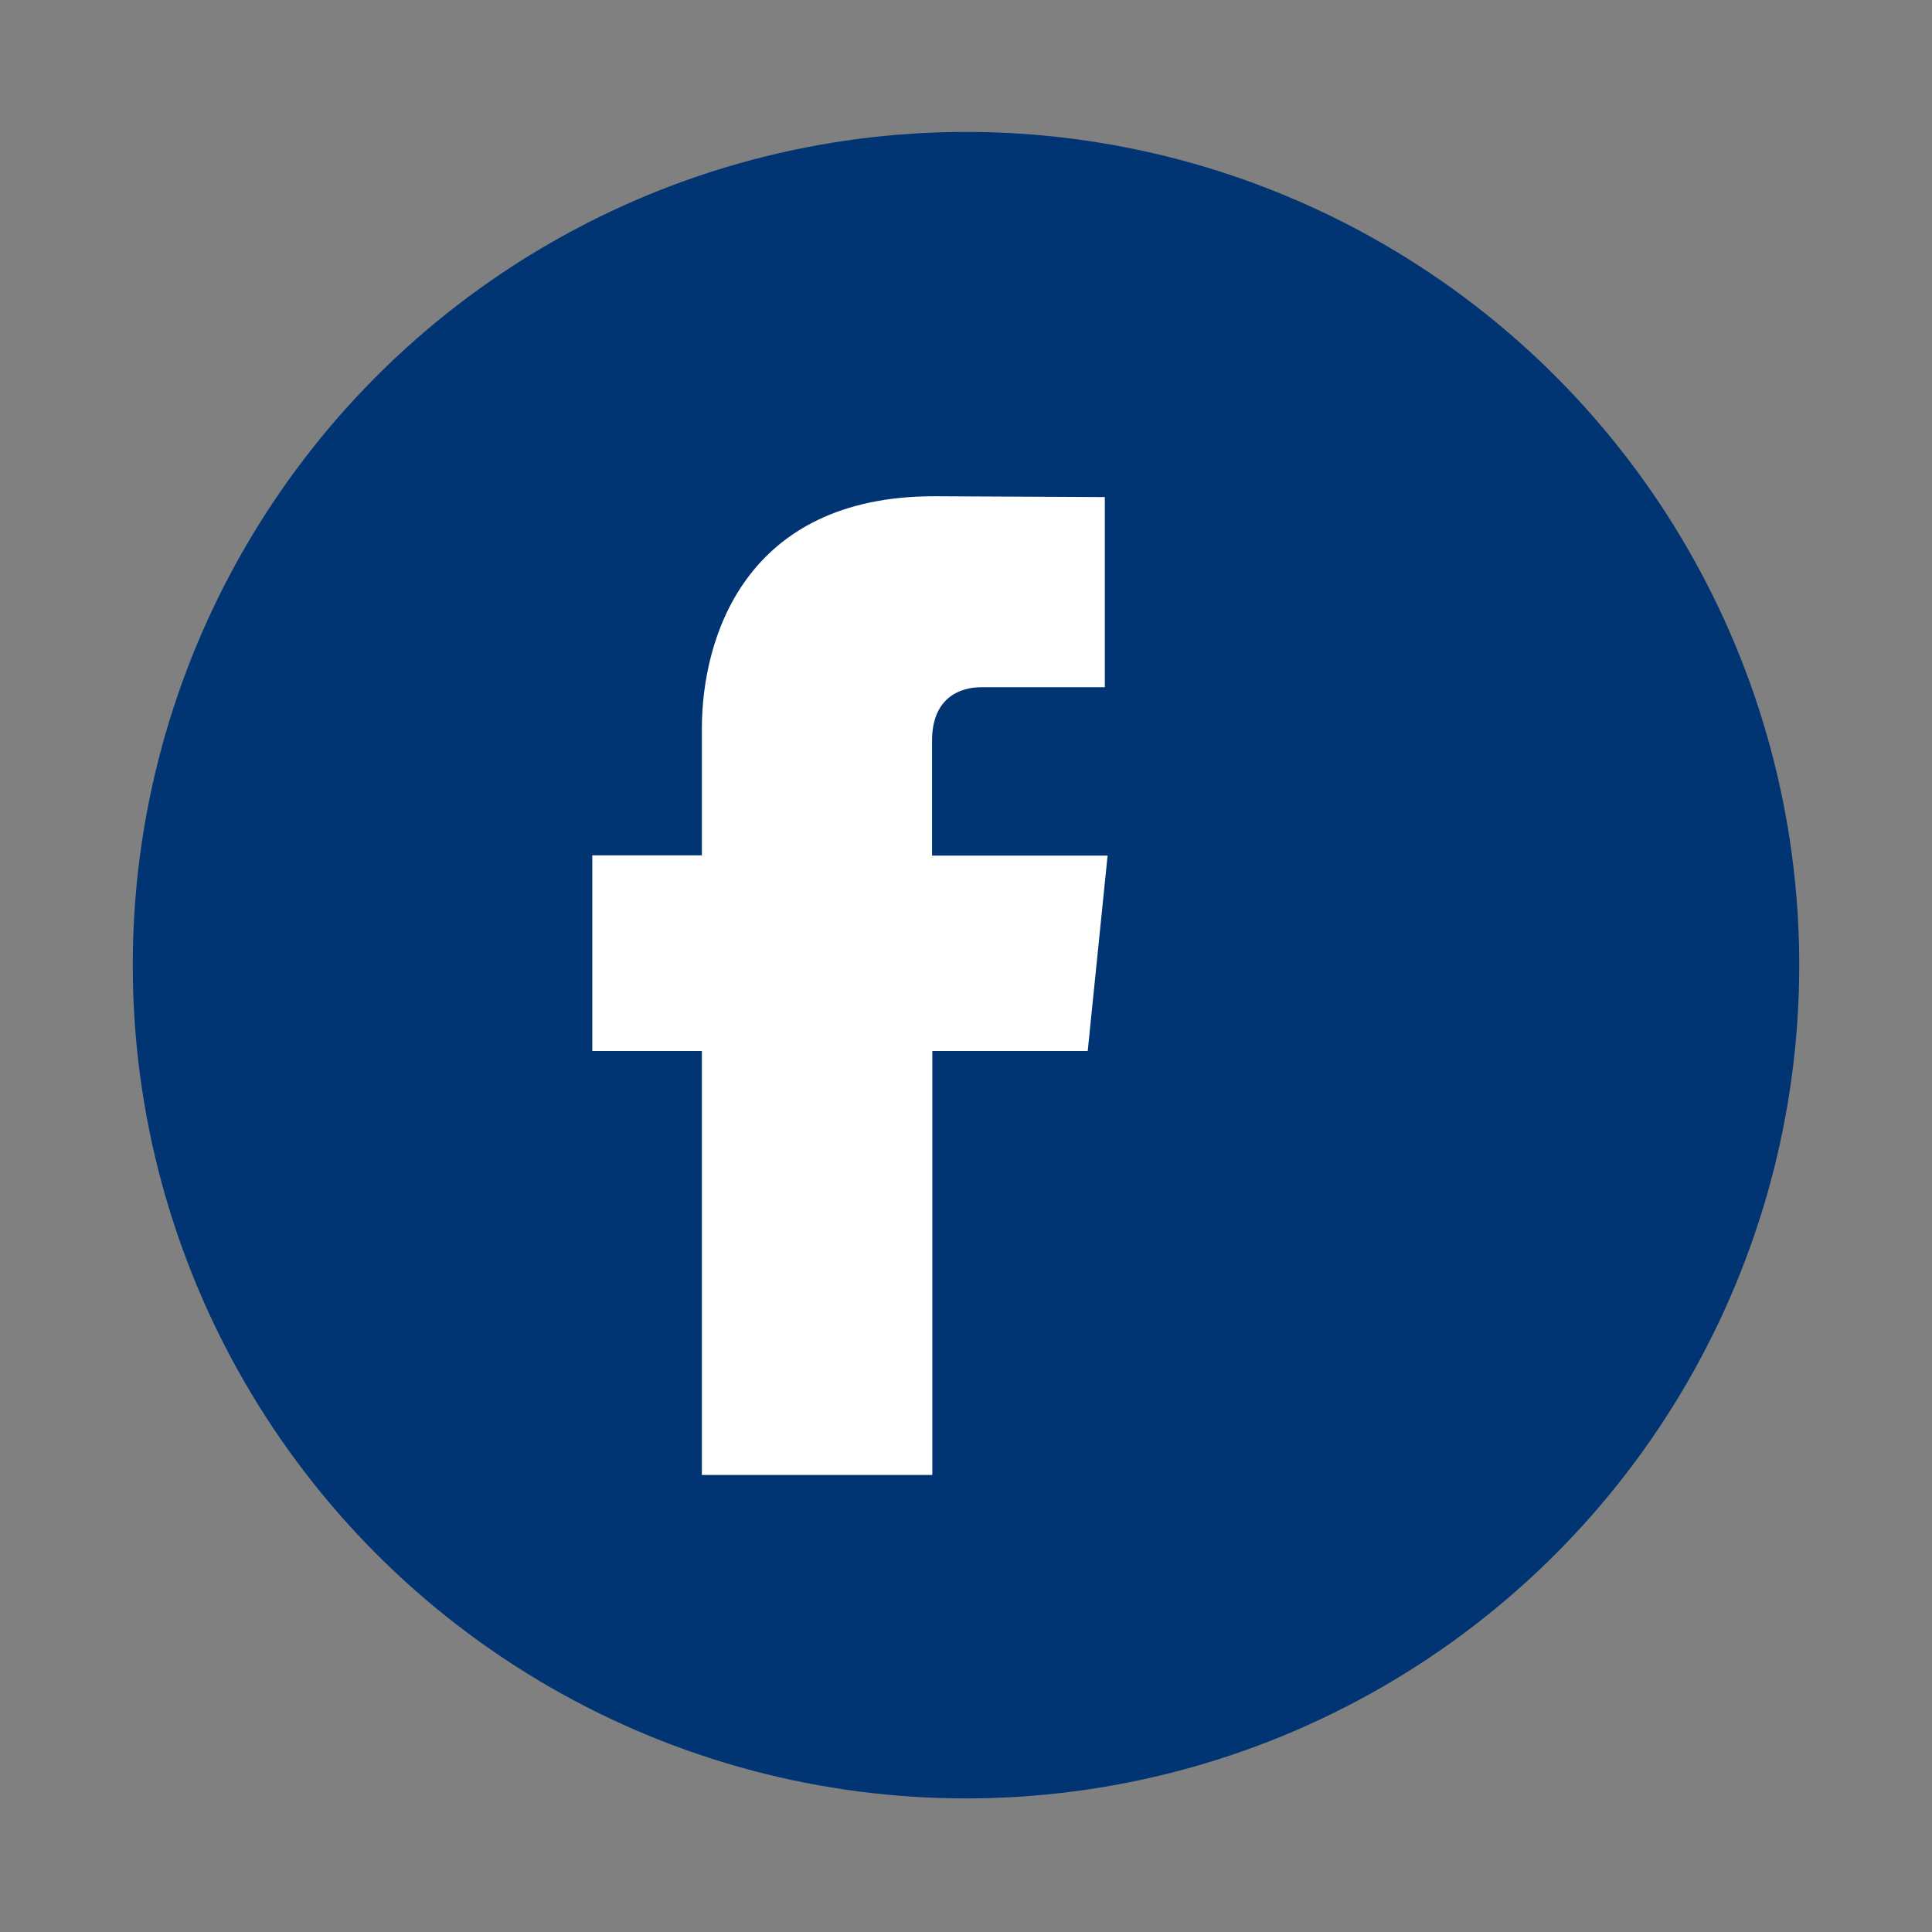 <?xml version="1.0" encoding="utf-8"?>
<!-- Generator: Adobe Illustrator 24.0.1, SVG Export Plug-In . SVG Version: 6.00 Build 0)  -->
<svg version="1.1" xmlns="http://www.w3.org/2000/svg" xmlns:xlink="http://www.w3.org/1999/xlink" x="0px" y="0px"
	 viewBox="0 0 700 700" style="enable-background:new 0 0 700 700;" xml:space="preserve">
<rect x="0" y="0" width="700" height="700" fill="#808080" stroke="none"/>
<style type="text/css">
	.st0{display:none;}
	.st1{display:inline;fill:#FFFFFF;}
	.st2{display:inline;}
	.st3{opacity:0.3;}
	.st4{fill:#0A234F;}
	.st5{fill:#00C169;}
	.st6{fill-rule:evenodd;clip-rule:evenodd;fill:#FFFFFF;}
	.st7{fill:#B31217;}
	.st8{fill:#FFFFFF;}
	.st9{fill:#3E6DC1;}
	.st10{fill:#005CFF;}
	.st11{fill:#EA4C89;}
	.st12{display:inline;fill:#294DA5;}
	.st13{fill:#00AFF0;}
	.st14{fill:#DC4335;}
	.st15{fill:#B735B7;}
	.st16{fill:#F6E436;}
	.st17{fill:#65B1EA;}
	.st18{fill:#EF8943;}
	.st19{fill:#131313;}
	.st20{fill:#E52D27;}
	.st21{fill:#0080FF;}
	.st22{fill:#003473;}
</style>
<g id="BACKGROUND" class="st0">
	<rect x="-616.4" y="73" class="st1" width="500" height="500"/>
</g>
<g id="OBJECTS" class="st0">
	<g class="st2">
		<g class="st3">
			<circle class="st4" cx="-410.6" cy="372.7" r="32"/>
		</g>
		<g>
			<circle class="st5" cx="-413.6" cy="369.7" r="32"/>
		</g>
	</g>
	<g class="st2">
		<path class="st6" d="M-402.7,374.5c-0.5-0.3-3.2-1.7-3.7-1.9c-0.5-0.2-0.9-0.3-1.2,0.2c-0.4,0.5-1.5,1.7-1.8,2.1
			c-0.3,0.4-0.7,0.4-1.2,0.1c-0.5-0.3-2.3-0.9-4.3-2.9c-1.6-1.5-2.6-3.3-2.9-3.9c-0.3-0.6,0-0.8,0.3-1.1c0.3-0.2,0.6-0.6,0.9-0.9
			c0.3-0.3,0.4-0.5,0.6-0.9c0.2-0.4,0.1-0.7,0-1c-0.1-0.3-1.1-3-1.5-4.1c-0.4-1.1-0.9-0.9-1.2-1c-0.3,0-0.7-0.1-1-0.1
			c-0.4,0-1,0.1-1.5,0.6c-0.5,0.5-2,1.8-2.1,4.5c-0.1,2.7,1.8,5.4,2,5.7c0.3,0.4,3.6,6.2,9,8.6c5.5,2.4,5.5,1.7,6.5,1.6
			c1-0.1,3.3-1.2,3.8-2.5c0.5-1.3,0.5-2.4,0.4-2.6C-401.8,374.9-402.1,374.8-402.7,374.5L-402.7,374.5z M-412.7,387.4
			c-3.6,0-7-1.1-9.8-3l-6.9,2.2l2.2-6.6c-2.1-2.9-3.4-6.6-3.4-10.5c0-9.8,8-17.8,17.8-17.8c9.8,0,17.8,8,17.8,17.8
			C-394.9,379.4-402.9,387.4-412.7,387.4L-412.7,387.4z M-412.7,348.2c-11.8,0-21.4,9.6-21.4,21.4c0,4.1,1.1,7.8,3.1,11.1l-3.9,11.5
			l11.9-3.8c3.1,1.7,6.6,2.7,10.4,2.7c11.8,0,21.4-9.6,21.4-21.4C-391.3,357.8-400.9,348.2-412.7,348.2L-412.7,348.2z"/>
	</g>
	<g class="st2">
		<g>
			<g class="st3">
				
					<ellipse transform="matrix(0.927 -0.375 0.375 0.927 -141.128 -169.734)" class="st4" cx="-506.3" cy="277.4" rx="32" ry="32"/>
			</g>
			<g>
				
					<ellipse transform="matrix(0.927 -0.375 0.375 0.927 -140.221 -171.079)" class="st7" cx="-509.3" cy="274.4" rx="32" ry="32"/>
			</g>
		</g>
		<g>
			<path class="st8" d="M-506.3,286.6c-2.7-0.2-3.9-1.6-6-2.9c-1.2,6.2-2.6,12.2-6.9,15.3c-1.3-9.4,1.9-16.4,3.5-23.9
				c-2.6-4.3,0.3-13.1,5.8-10.9c6.7,2.7-5.8,16.2,2.6,17.9c8.8,1.8,12.3-15.2,6.9-20.7c-7.9-8-22.9-0.2-21,11.2
				c0.4,2.8,3.3,3.6,1.2,7.5c-5-1.1-6.5-5.1-6.3-10.4c0.3-8.7,7.8-14.7,15.3-15.5c9.5-1.1,18.4,3.5,19.6,12.4
				C-490.6,276.5-496.2,287.4-506.3,286.6L-506.3,286.6z M-506.3,286.6"/>
		</g>
	</g>
	<g class="st2">
		<g class="st3">
			<circle class="st4" cx="-318.1" cy="182.7" r="32"/>
		</g>
		<g>
			<circle class="st9" cx="-321.1" cy="179.7" r="32"/>
		</g>
	</g>
	<g class="st2">
		<g class="st3">
			<circle class="st4" cx="-318.1" cy="277.4" r="32"/>
		</g>
		<g>
			<circle class="st10" cx="-321.1" cy="274.4" r="32"/>
		</g>
	</g>
	<g class="st2">
		<path class="st8" d="M-324.7,272.6c0,0,4-0.3,4-5c0-4.7-3.3-7-7.4-7h-13.7v26.3h13.7c0,0,8.3,0.3,8.3-7.8
			C-319.8,279.1-319.5,272.6-324.7,272.6z M-335.8,265.3h7.7c0,0,1.9,0,1.9,2.7c0,2.7-1.1,3.1-2.3,3.1h-7.2V265.3z M-328.5,282.2
			h-7.3v-7h7.7c0,0,2.8,0,2.8,3.6C-325.4,281.9-327.4,282.2-328.5,282.2z"/>
		<rect x="-314.3" y="262.2" class="st8" width="10.8" height="3.2"/>
		<path class="st8" d="M-308.7,267.3c-10.1,0-10.1,10.1-10.1,10.1s-0.7,10,10.1,10c0,0,9,0.5,9-7h-4.6c0,0,0.2,2.8-4.2,2.8
			c0,0-4.6,0.3-4.6-4.6h13.6C-299.5,278.7-298,267.3-308.7,267.3z M-313.2,275.2c0,0,0.6-4.1,4.6-4.1c4.1,0,4,4.1,4,4.1H-313.2z"/>
	</g>
	<g class="st2">
		<g>
			<g class="st3">
				<circle class="st4" cx="-221" cy="277.4" r="32"/>
			</g>
			<g>
				<circle class="st11" cx="-224" cy="274.4" r="32"/>
			</g>
		</g>
		<g>
			<path class="st8" d="M-223.7,251.8c-12.6,0-22.9,10.3-22.9,22.9c0,12.6,10.3,22.9,22.9,22.9c12.6,0,22.9-10.3,22.9-22.9
				C-200.8,262.1-211.1,251.8-223.7,251.8L-223.7,251.8z M-208.6,262.6c2.6,3.2,4.2,7.3,4.3,11.8c-0.9-0.2-4.6-0.9-9-0.9
				c-1.4,0-2.9,0.1-4.4,0.3c-0.1-0.3-0.3-0.6-0.4-0.9c-0.4-0.9-0.8-1.8-1.2-2.7C-212.6,267.4-209.3,263.5-208.6,262.6L-208.6,262.6z
				 M-223.7,255.4c4.9,0,9.4,1.8,12.8,4.8c-0.5,0.7-3.5,4.4-10,6.9c-3-5.5-6.3-10.1-7.1-11.2C-226.7,255.6-225.2,255.4-223.7,255.4
				L-223.7,255.4z M-232.1,257.3c0.7,0.9,4,5.5,7.1,11c-8.3,2.2-15.7,2.3-17.5,2.3h-0.2C-241.4,264.7-237.4,259.8-232.1,257.3
				L-232.1,257.3z M-243.1,274.7c0-0.2,0-0.3,0-0.5c0.1,0,0.3,0,0.5,0c2.4,0,10.8-0.2,19.4-2.8c0.5,1,1,2.1,1.5,3.1
				c-0.2,0.1-0.4,0.1-0.6,0.2c-9.7,3.1-15,11.4-15.8,12.8C-241.3,284.1-243.1,279.6-243.1,274.7L-243.1,274.7z M-223.7,294.1
				c-4.4,0-8.5-1.5-11.8-4c0.6-1.1,4.6-8.3,15.2-12c0,0,0,0,0,0c2.7,6.9,3.8,12.7,4.1,14.5C-218.6,293.5-221.1,294.1-223.7,294.1
				L-223.7,294.1z M-212.8,290.7c-0.3-1.5-1.3-6.9-3.7-13.6c1.4-0.2,2.7-0.3,3.9-0.3c4,0,7.2,0.9,8,1.1
				C-205.5,283.2-208.5,287.7-212.8,290.7L-212.8,290.7z M-212.8,290.7"/>
		</g>
	</g>
	<circle class="st12" cx="-509.3" cy="179.7" r="32"/>
	<path class="st1" d="M-504.6,183h-6v16.3h-8.8V183h-4.2v-7.5h4.2v-4.9c0-3.5,1.7-8.9,8.9-8.9l6.6,0v7.3h-4.8c-0.8,0-1.9,0.4-1.9,2
		v4.4h6.7L-504.6,183z M-505.6,185"/>
	<g class="st2">
		<g>
			<g class="st3">
				<circle class="st4" cx="-506.3" cy="372.7" r="32"/>
			</g>
			<g>
				<circle class="st13" cx="-509.3" cy="369.7" r="32"/>
			</g>
		</g>
		<g>
			<path class="st8" d="M-490.1,372.7c0.2-1,0.2-2,0.2-3c0-10.7-8.7-19.4-19.4-19.4c-1,0-2,0.1-3,0.2c-1.8-1.1-3.9-1.7-6.2-1.7
				c-6.5,0-11.7,5.3-11.7,11.7c0,2.3,0.6,4.4,1.7,6.2c-0.2,1-0.2,2-0.2,3c0,10.7,8.7,19.4,19.4,19.4c1,0,2-0.1,3-0.2
				c1.8,1.1,3.9,1.7,6.2,1.7c6.5,0,11.7-5.3,11.7-11.7C-488.3,376.6-489,374.5-490.1,372.7L-490.1,372.7z M-500,378.5
				c-0.8,1.2-2,2.1-3.6,2.8c-1.6,0.7-3.5,1-5.6,1c-2.6,0-4.7-0.5-6.4-1.4c-1.2-0.7-2.2-1.5-2.9-2.6c-0.8-1.1-1.1-2.2-1.1-3.2
				c0-0.6,0.2-1.2,0.7-1.6c0.5-0.4,1.1-0.7,1.8-0.7c0.6,0,1.1,0.2,1.5,0.5c0.4,0.3,0.7,0.8,1,1.5c0.3,0.8,0.7,1.4,1.1,1.9
				c0.4,0.5,0.9,0.9,1.6,1.3c0.7,0.3,1.6,0.5,2.7,0.5c1.6,0,2.8-0.3,3.8-1c1-0.7,1.4-1.5,1.4-2.5c0-0.8-0.2-1.4-0.8-1.9
				c-0.5-0.5-1.2-0.9-2-1.1c-0.8-0.3-1.9-0.5-3.3-0.8c-1.9-0.4-3.5-0.9-4.7-1.4c-1.3-0.5-2.3-1.3-3-2.3c-0.8-1-1.1-2.2-1.1-3.6
				c0-1.3,0.4-2.6,1.2-3.6c0.8-1.1,1.9-1.9,3.4-2.4c1.5-0.6,3.3-0.8,5.3-0.8c1.6,0,3,0.2,4.2,0.6c1.2,0.4,2.2,0.9,2.9,1.5
				c0.8,0.6,1.4,1.3,1.7,2c0.4,0.7,0.5,1.4,0.5,2c0,0.6-0.2,1.2-0.7,1.6c-0.5,0.5-1,0.7-1.7,0.7c-0.6,0-1.1-0.1-1.4-0.4
				c-0.3-0.3-0.7-0.8-1-1.4c-0.5-0.9-1-1.6-1.7-2.1c-0.6-0.5-1.7-0.8-3.2-0.7c-1.4,0-2.4,0.3-3.3,0.8c-0.8,0.5-1.2,1.2-1.2,1.9
				c0,0.5,0.1,0.9,0.4,1.2c0.3,0.3,0.7,0.6,1.1,0.9c0.5,0.3,1,0.4,1.5,0.6c0.5,0.1,1.4,0.4,2.5,0.6c1.5,0.3,2.8,0.7,4,1.1
				c1.2,0.4,2.2,0.9,3.1,1.4c0.9,0.6,1.5,1.3,2,2.1c0.5,0.9,0.7,1.9,0.7,3.1C-498.8,376-499.2,377.4-500,378.5L-500,378.5z
				 M-500,378.5"/>
		</g>
	</g>
	<g class="st2">
		<g>
			<g class="st3">
				<circle class="st4" cx="-410.6" cy="277.4" r="32"/>
			</g>
			<g>
				<circle class="st14" cx="-413.6" cy="274.4" r="32"/>
			</g>
		</g>
		<g>
			<path class="st8" d="M-421.2,272.2v5.2h8.6c-0.3,2.2-2.6,6.5-8.6,6.5c-5.1,0-9.4-4.3-9.4-9.5c0-5.3,4.2-9.5,9.4-9.5
				c2.9,0,4.9,1.2,6,2.3l4.1-3.9c-2.6-2.5-6-3.9-10.1-3.9c-8.3,0-15.1,6.7-15.1,15.1c0,8.3,6.7,15.1,15.1,15.1
				c8.7,0,14.5-6.1,14.5-14.7c0-1-0.1-1.7-0.2-2.5H-421.2L-421.2,272.2z"/>
			<path class="st8" d="M-388.8,272.2h-4.3v-4.3h-4.3v4.3h-4.3v4.3h4.3v4.3h4.3v-4.3h4.3V272.2z"/>
		</g>
	</g>
	<g class="st2">
		<g>
			<g class="st3">
				<circle class="st4" cx="-410.6" cy="182.7" r="32"/>
			</g>
			<g>
				<circle class="st13" cx="-413.6" cy="179.7" r="32"/>
			</g>
		</g>
		<g>
			<path class="st8" d="M-393.4,168.8c-1.4,0.6-2.9,1.1-4.5,1.2c1.6-1,2.9-2.5,3.5-4.4c-1.5,0.9-3.2,1.6-5,1.9
				c-1.4-1.5-3.5-2.5-5.7-2.5c-4.3,0-7.9,3.5-7.9,7.9c0,0.6,0.1,1.2,0.2,1.8c-6.5-0.3-12.3-3.5-16.2-8.2c-0.7,1.2-1.1,2.5-1.1,4
				c0,2.7,1.4,5.1,3.5,6.6c-1.3,0-2.5-0.4-3.6-1c0,0,0,0.1,0,0.1c0,3.8,2.7,7,6.3,7.7c-0.7,0.2-1.4,0.3-2.1,0.3c-0.5,0-1,0-1.5-0.1
				c1,3.1,3.9,5.4,7.4,5.5c-2.7,2.1-6.1,3.4-9.8,3.4c-0.6,0-1.3,0-1.9-0.1c3.5,2.2,7.6,3.5,12.1,3.5c14.5,0,22.4-12,22.4-22.4
				c0-0.3,0-0.7,0-1C-395.8,171.8-394.5,170.4-393.4,168.8L-393.4,168.8z M-393.4,168.8"/>
		</g>
	</g>
	<g class="st2">
		<g>
			<g class="st3">
				
					<ellipse transform="matrix(0.925 -0.379 0.379 0.925 -85.736 -70.133)" class="st4" cx="-221" cy="182.7" rx="31.9" ry="31.9"/>
			</g>
			<g>
				
					<ellipse transform="matrix(0.925 -0.379 0.379 0.925 -84.823 -71.494)" class="st15" cx="-224" cy="179.7" rx="31.9" ry="31.9"/>
			</g>
		</g>
		<g>
			<path class="st8" d="M-215.4,160.5h-17.2c-5.8,0-10.6,4.7-10.6,10.6v17.2c0,5.8,4.7,10.6,10.6,10.6h17.2
				c5.8,0,10.6-4.7,10.6-10.6v-17.2C-204.8,165.3-209.6,160.5-215.4,160.5z M-207.9,188.3c0,4.2-3.4,7.5-7.5,7.5h-17.1
				c-4.2,0-7.5-3.4-7.5-7.5v-17.1c0-4.2,3.4-7.5,7.5-7.5h17.1c4.2,0,7.5,3.4,7.5,7.5V188.3z"/>
			<path class="st8" d="M-224,169.6c-5.6,0-10.1,4.5-10.1,10.1c0,5.6,4.5,10.1,10.1,10.1c5.6,0,10.1-4.5,10.1-10.1
				C-213.9,174.1-218.4,169.6-224,169.6z M-224,186.3c-3.6,0-6.6-3-6.6-6.6c0-3.6,3-6.6,6.6-6.6c3.6,0,6.6,3,6.6,6.6
				C-217.4,183.4-220.4,186.3-224,186.3z"/>
			<path class="st8" d="M-211.3,169.3c0,1.3-1,2.3-2.3,2.3c-1.3,0-2.3-1-2.3-2.3c0-1.3,1-2.3,2.3-2.3
				C-212.3,167-211.3,168-211.3,169.3z"/>
		</g>
	</g>
	<g class="st2">
		<g>
			<g class="st3">
				
					<ellipse transform="matrix(0.363 -0.932 0.932 0.363 -549.966 -59.011)" class="st4" cx="-318.1" cy="372.7" rx="32.1" ry="32.1"/>
			</g>
			<g>
				
					<ellipse transform="matrix(0.363 -0.932 0.932 0.363 -549.007 -63.757)" class="st16" cx="-321.1" cy="369.7" rx="32.1" ry="32.1"/>
			</g>
		</g>
		<g>
			<path class="st8" d="M-305.2,377.2c-2.3-1.2-4.7-2.7-5.5-5.3l4.3-2.5c1-0.6,1.4-1.9,0.8-2.9c-0.6-1-1.9-1.4-2.9-0.8l-2.1,1.2
				c0-0.2,0.1-0.4,0.2-0.6l0,0c0.5-1.3,0.7-2.6,0.7-4c0-6.3-5.1-11.4-11.4-11.4s-11.4,5.1-11.4,11.4c0,1.4,0.3,2.8,0.7,4l0,0
				c0.1,0.2,0.1,0.4,0.2,0.6l-2.1-1.2c-1-0.6-2.3-0.2-2.9,0.8c-0.6,1-0.2,2.3,0.8,2.9l4.3,2.5c-0.8,2.6-3.1,4-5.5,5.3
				c-3.6,1.9-5.9,3.6-3.3,4c2.7,0.4,4.6,0.5,4.7,2.5c0.1,2,2.8,1.7,3.7,1.3c1-0.4,3.7-0.6,5.3,1.4c1.6,2,4.1,2,5.4,2
				c1.3,0,3.9,0,5.4-2c1.6-2,4.3-1.8,5.3-1.4c1,0.4,3.6,0.7,3.7-1.3c0.1-2,2-2.2,4.7-2.5C-299.3,380.8-301.6,379.1-305.2,377.2z"/>
		</g>
	</g>
	<g class="st2">
		<g>
			<g class="st3">
				
					<ellipse transform="matrix(0.925 -0.379 0.379 0.925 -157.733 -55.961)" class="st4" cx="-221" cy="372.7" rx="32" ry="32"/>
			</g>
			<g>
				
					<ellipse transform="matrix(0.925 -0.379 0.379 0.925 -156.82 -57.322)" class="st17" cx="-224" cy="369.7" rx="32" ry="32"/>
			</g>
		</g>
		<path class="st8" d="M-239.3,366c3.3-2.1,4.3-2,5.7,3.5c1.4,5.5,3.3,13.8,6.8,15.2c3.5,1.4,8.6-2.2,14.6-10.5
			c5.9-8.4,7-16.2,1.4-17.7c-4.5-1.2-7.8,2.2-9.5,4.7c-1.1,1.7-2,3.5-1,2.9c1-0.5,5.2-1,4.2,2.7c-1,3.7-3.3,6.5-4.3,7.6
			c-1,1-2.2,0.8-3.1-4.3c-0.9-5.1-1.8-16.4-7.9-12.9c-5.7,3.3-8.4,6.8-8.4,6.8L-239.3,366z"/>
	</g>
	<g class="st2">
		<g>
			<g class="st3">
				
					<ellipse transform="matrix(0.925 -0.379 0.379 0.925 -193.713 -48.879)" class="st4" cx="-221" cy="467.6" rx="32" ry="32"/>
			</g>
			<g>
				
					<ellipse transform="matrix(0.925 -0.379 0.379 0.925 -192.799 -50.24)" class="st18" cx="-224" cy="464.6" rx="32" ry="32"/>
			</g>
		</g>
		<g>
			<path class="st8" d="M-237.1,472.7c2.8,0,5,2.2,5,5c0,2.8-2.2,5-5,5c-2.8,0-5-2.2-5-5C-242.1,475-239.9,472.7-237.1,472.7z"/>
			<path class="st8" d="M-242.1,465.8c9.3,0,16.9,7.6,16.9,17h7c0-13.2-10.7-24-23.9-24V465.8z"/>
			<path class="st8" d="M-242.1,453.5c16.1,0,29.2,13.2,29.2,29.3h7c0-20-16.2-36.3-36.1-36.3V453.5z"/>
		</g>
	</g>
	<g class="st2">
		<g>
			<g class="st3">
				
					<ellipse transform="matrix(0.958 -0.287 0.287 0.958 -147.822 -71.704)" class="st4" cx="-318.1" cy="467.6" rx="32.3" ry="32.3"/>
			</g>
			<g>
				
					<ellipse transform="matrix(0.958 -0.287 0.287 0.958 -147.087 -72.692)" class="st19" cx="-321.1" cy="464.6" rx="32.3" ry="32.3"/>
			</g>
		</g>
		<path class="st8" d="M-302.4,459.4c0-0.1,0-0.1,0-0.2c0-0.4-0.2-0.7-0.5-0.9c0,0,0,0,0,0c-0.6-0.5-1.4-0.9-2.1-1.4
			c-5.2-3.4-10.4-6.9-15.6-10.3c-0.2-0.1-0.3-0.1-0.5-0.1c0,0,0,0,0,0c0,0,0,0,0,0c-0.2,0-0.3,0-0.5,0.1
			c-5.2,3.4-10.4,6.9-15.6,10.3c-0.7,0.4-1.5,0.8-2.1,1.4c0,0,0,0,0,0c-0.3,0.2-0.5,0.5-0.5,0.9c0,0.1,0,0.1,0,0.2
			c-0.1,0.4,0,0.9,0,1.4c0,3.1,0,6.3,0,9.4c0,0.1,0,0.1,0,0.2c0,0.3,0.2,0.5,0.4,0.6c0,0,0,0,0,0c0,0,0,0,0,0c0,0,0.1,0,0.1,0.1
			c5.9,3.9,11.8,7.8,17.7,11.7c0.2,0.1,0.3,0.1,0.5,0.1c0,0,0,0,0,0c0,0,0,0,0,0c0.2,0,0.3,0,0.5-0.1c5.9-3.9,11.8-7.8,17.7-11.7
			c0,0,0.1,0,0.1-0.1c0,0,0,0,0,0c0.2-0.1,0.3-0.3,0.4-0.6c0-0.1,0-0.1,0-0.2c0-3.1,0-6.3,0-9.4
			C-302.4,460.3-302.4,459.8-302.4,459.4z M-304.4,468.3c-1.8-1.2-3.7-2.4-5.5-3.6c1.8-1.2,3.7-2.4,5.5-3.6
			C-304.4,463.4-304.4,465.9-304.4,468.3z M-311.7,463.5c-2.8-1.9-5.6-3.7-8.4-5.6c0-2.9,0-5.7,0-8.6c5,3.3,10,6.6,15,9.8
			C-307.4,460.6-309.5,462-311.7,463.5z M-321.1,469.6c-0.5-0.4-1.1-0.7-1.6-1c-2-1.3-4-2.6-6-4c2.5-1.7,5.1-3.4,7.6-5
			c2.5,1.7,5.1,3.4,7.6,5c-2,1.3-4,2.6-6,4C-320,468.9-320.6,469.2-321.1,469.6z M-322.1,457.9c-2.8,1.9-5.6,3.7-8.4,5.6
			c-2.2-1.4-4.3-2.9-6.5-4.3c5-3.3,10-6.6,15-9.8C-322.1,452.2-322.1,455-322.1,457.9z M-332.4,464.6c-1.8,1.2-3.7,2.4-5.5,3.6
			c0-2.4,0-4.9,0-7.3C-336.1,462.2-334.2,463.4-332.4,464.6z M-330.6,465.8c2.8,1.8,5.6,3.7,8.4,5.5c0,0.3,0,0.7,0,1
			c0,2.5,0,5,0,7.5c-5-3.3-10-6.6-15-9.8C-334.9,468.7-332.7,467.3-330.6,465.8z M-320.2,472.4c0-0.4,0-0.7,0-1
			c2.8-1.8,5.6-3.7,8.4-5.5c2.2,1.4,4.3,2.9,6.5,4.3c-5,3.3-10,6.6-15,9.8C-320.2,477.4-320.2,474.9-320.2,472.4z"/>
	</g>
	<g class="st2">
		<g>
			<g class="st3">
				<circle class="st4" cx="-506.3" cy="467.6" r="32"/>
			</g>
			<g>
				<circle class="st20" cx="-509.3" cy="464.6" r="32"/>
			</g>
		</g>
		<g>
			<path class="st6" d="M-492,457.7c0-2.9-2.3-5.2-5.2-5.2h-24.2c-2.9,0-5.2,2.3-5.2,5.2v13.9c0,2.9,2.3,5.2,5.2,5.2h24.2
				c2.9,0,5.2-2.3,5.2-5.2V457.7z M-512.7,470.5v-13l9.9,6.5L-512.7,470.5z M-512.7,470.5"/>
		</g>
	</g>
	<g class="st2">
		<g>
			<g class="st3">
				<circle class="st4" cx="-410.6" cy="467.6" r="32"/>
			</g>
			<g>
				<circle class="st21" cx="-413.6" cy="464.6" r="32"/>
			</g>
		</g>
		<path class="st8" d="M-413.3,444.3c-11.9,0-21.6,9-21.6,20.1c0,6.3,3.1,12,8,15.6v7.7l7.3-4.1c2,0.5,4,0.8,6.2,0.8
			c11.9,0,21.6-9,21.6-20.1C-391.7,453.3-401.3,444.3-413.3,444.3z M-411.1,471.3l-5.5-5.9l-10.7,5.9l11.8-12.6l5.6,5.9l10.6-5.9
			L-411.1,471.3z"/>
	</g>
</g>
<g id="DESIGNED_BY_FREEPIK">
</g>
<g id="FBK">
	<g>
		<circle class="st22" cx="350" cy="349.7" r="301.9"/>
		<path class="st8" d="M394.1,380.8h-56.3v153.6h-83.5V380.8h-39.7v-70.9h39.7v-45.9c0-32.8,15.6-84.2,84.2-84.2l61.8,0.3v68.9
			h-44.9c-7.4,0-17.7,3.7-17.7,19.3v41.7h63.6L394.1,380.8z M384.6,399.6"/>
	</g>
</g>
<g id="IN" class="st0">
	<g class="st2">
		<circle class="st22" cx="350" cy="349.7" r="301.8"/>
		<g>
			<path class="st8" d="M520.5,390.1v127.7h-74V398.7c0-29.9-10.7-50.4-37.5-50.4c-20.5,0-32.6,13.8-38,27.1
				c-1.9,4.8-2.5,11.4-2.5,18v124.4h-74.1c0,0,1-201.8,0-222.7h74.1v31.6c-0.1,0.3-0.4,0.5-0.5,0.7h0.5v-0.7
				c9.8-15.1,27.4-36.8,66.7-36.8C484,289.9,520.5,321.7,520.5,390.1L520.5,390.1z M179.5,517.9h74V295.1h-74V517.9z M179.5,517.9
				 M255.7,219.6c0,21.1-17.1,38.1-38.1,38.1c-21.1,0-38.1-17.1-38.1-38.1c0-21.1,17.1-38.1,38.1-38.1
				C238.7,181.5,255.7,198.5,255.7,219.6z"/>
		</g>
	</g>
</g>
<g id="WA" class="st0">
	<g class="st2">
		<circle class="st22" cx="350" cy="349.7" r="301.9"/>
		<g>
			<path class="st6" d="M444.7,388.7c-4.9-2.7-28.8-15.6-33.3-17.4c-4.5-1.8-7.8-2.8-11.3,2.1c-3.5,4.8-13.4,15.6-16.4,18.8
				c-3,3.2-5.9,3.5-10.8,0.8c-4.8-2.7-20.6-8.5-39-26.1c-14.3-13.7-23.6-30.3-26.3-35.4c-2.7-5.1,0-7.7,2.6-10
				c2.3-2.2,5.2-5.6,7.8-8.4c2.6-2.8,3.5-4.8,5.3-8.1c1.8-3.2,1.1-6.2-0.1-8.7c-1.1-2.5-10.1-27.3-13.9-37.4
				c-3.8-10.1-8-8.6-10.8-8.7c-2.9-0.1-6.2-0.6-9.5-0.8c-3.3-0.1-8.7,0.9-13.5,5.7c-4.7,4.8-18,16.3-18.9,40.7
				c-0.9,24.4,16,48.6,18.3,52c2.4,3.4,32.2,56.3,81.9,78.1c49.7,21.8,50,15.1,59.1,14.6c9.1-0.5,29.8-10.9,34.4-22.3
				c4.6-11.4,4.9-21.3,3.8-23.5C452.8,392.7,449.6,391.3,444.7,388.7L444.7,388.7z M353.6,506.3c-32.8,0-63.4-9.9-89-26.8
				l-62.2,19.9l20.2-60.1c-19.4-26.7-30.8-59.4-30.8-94.8c0-89.2,72.6-161.8,161.7-161.8c89.2,0,161.8,72.6,161.8,161.8
				C515.3,433.7,442.8,506.3,353.6,506.3L353.6,506.3z M353.6,150.2c-107.3,0-194.3,87-194.3,194.3c0,36.7,10.2,71,27.9,100.3
				l-35.1,104.2l107.6-34.4c27.8,15.4,59.9,24.2,93.9,24.2c107.3,0,194.3-87,194.3-194.3C547.9,237.2,460.9,150.2,353.6,150.2
				L353.6,150.2z"/>
		</g>
	</g>
</g>
<g id="IG" class="st0">
	<g class="st2">
		<circle class="st22" cx="350" cy="349.7" r="301.9"/>
		<g>
			<path class="st8" d="M431.2,168.6H268.8c-55.1,0-99.8,44.7-99.8,99.8v162.5c0,55.1,44.7,99.8,99.8,99.8h162.5
				c55.1,0,99.8-44.7,99.8-99.8V268.4C531.1,213.3,486.4,168.6,431.2,168.6z M501.8,430.5c0,39.2-31.8,71-71,71H269.2
				c-39.2,0-71-31.8-71-71V268.8c0-39.2,31.8-71,71-71h161.7c39.2,0,71,31.8,71,71V430.5z"/>
			<path class="st8" d="M350,254.2c-52.7,0-95.4,42.7-95.4,95.4c0,52.7,42.7,95.4,95.4,95.4c52.7,0,95.4-42.7,95.4-95.4
				C445.4,297,402.7,254.2,350,254.2z M350,411.9c-34.4,0-62.2-27.9-62.2-62.2c0-34.4,27.9-62.2,62.2-62.2s62.2,27.9,62.2,62.2
				C412.3,384,384.4,411.9,350,411.9z"/>
			<path class="st8" d="M470.1,251c0,11.8-9.6,21.4-21.4,21.4c-11.8,0-21.4-9.6-21.4-21.4c0-11.8,9.6-21.4,21.4-21.4
				C460.5,229.6,470.1,239.2,470.1,251z"/>
		</g>
	</g>
</g>
</svg>
